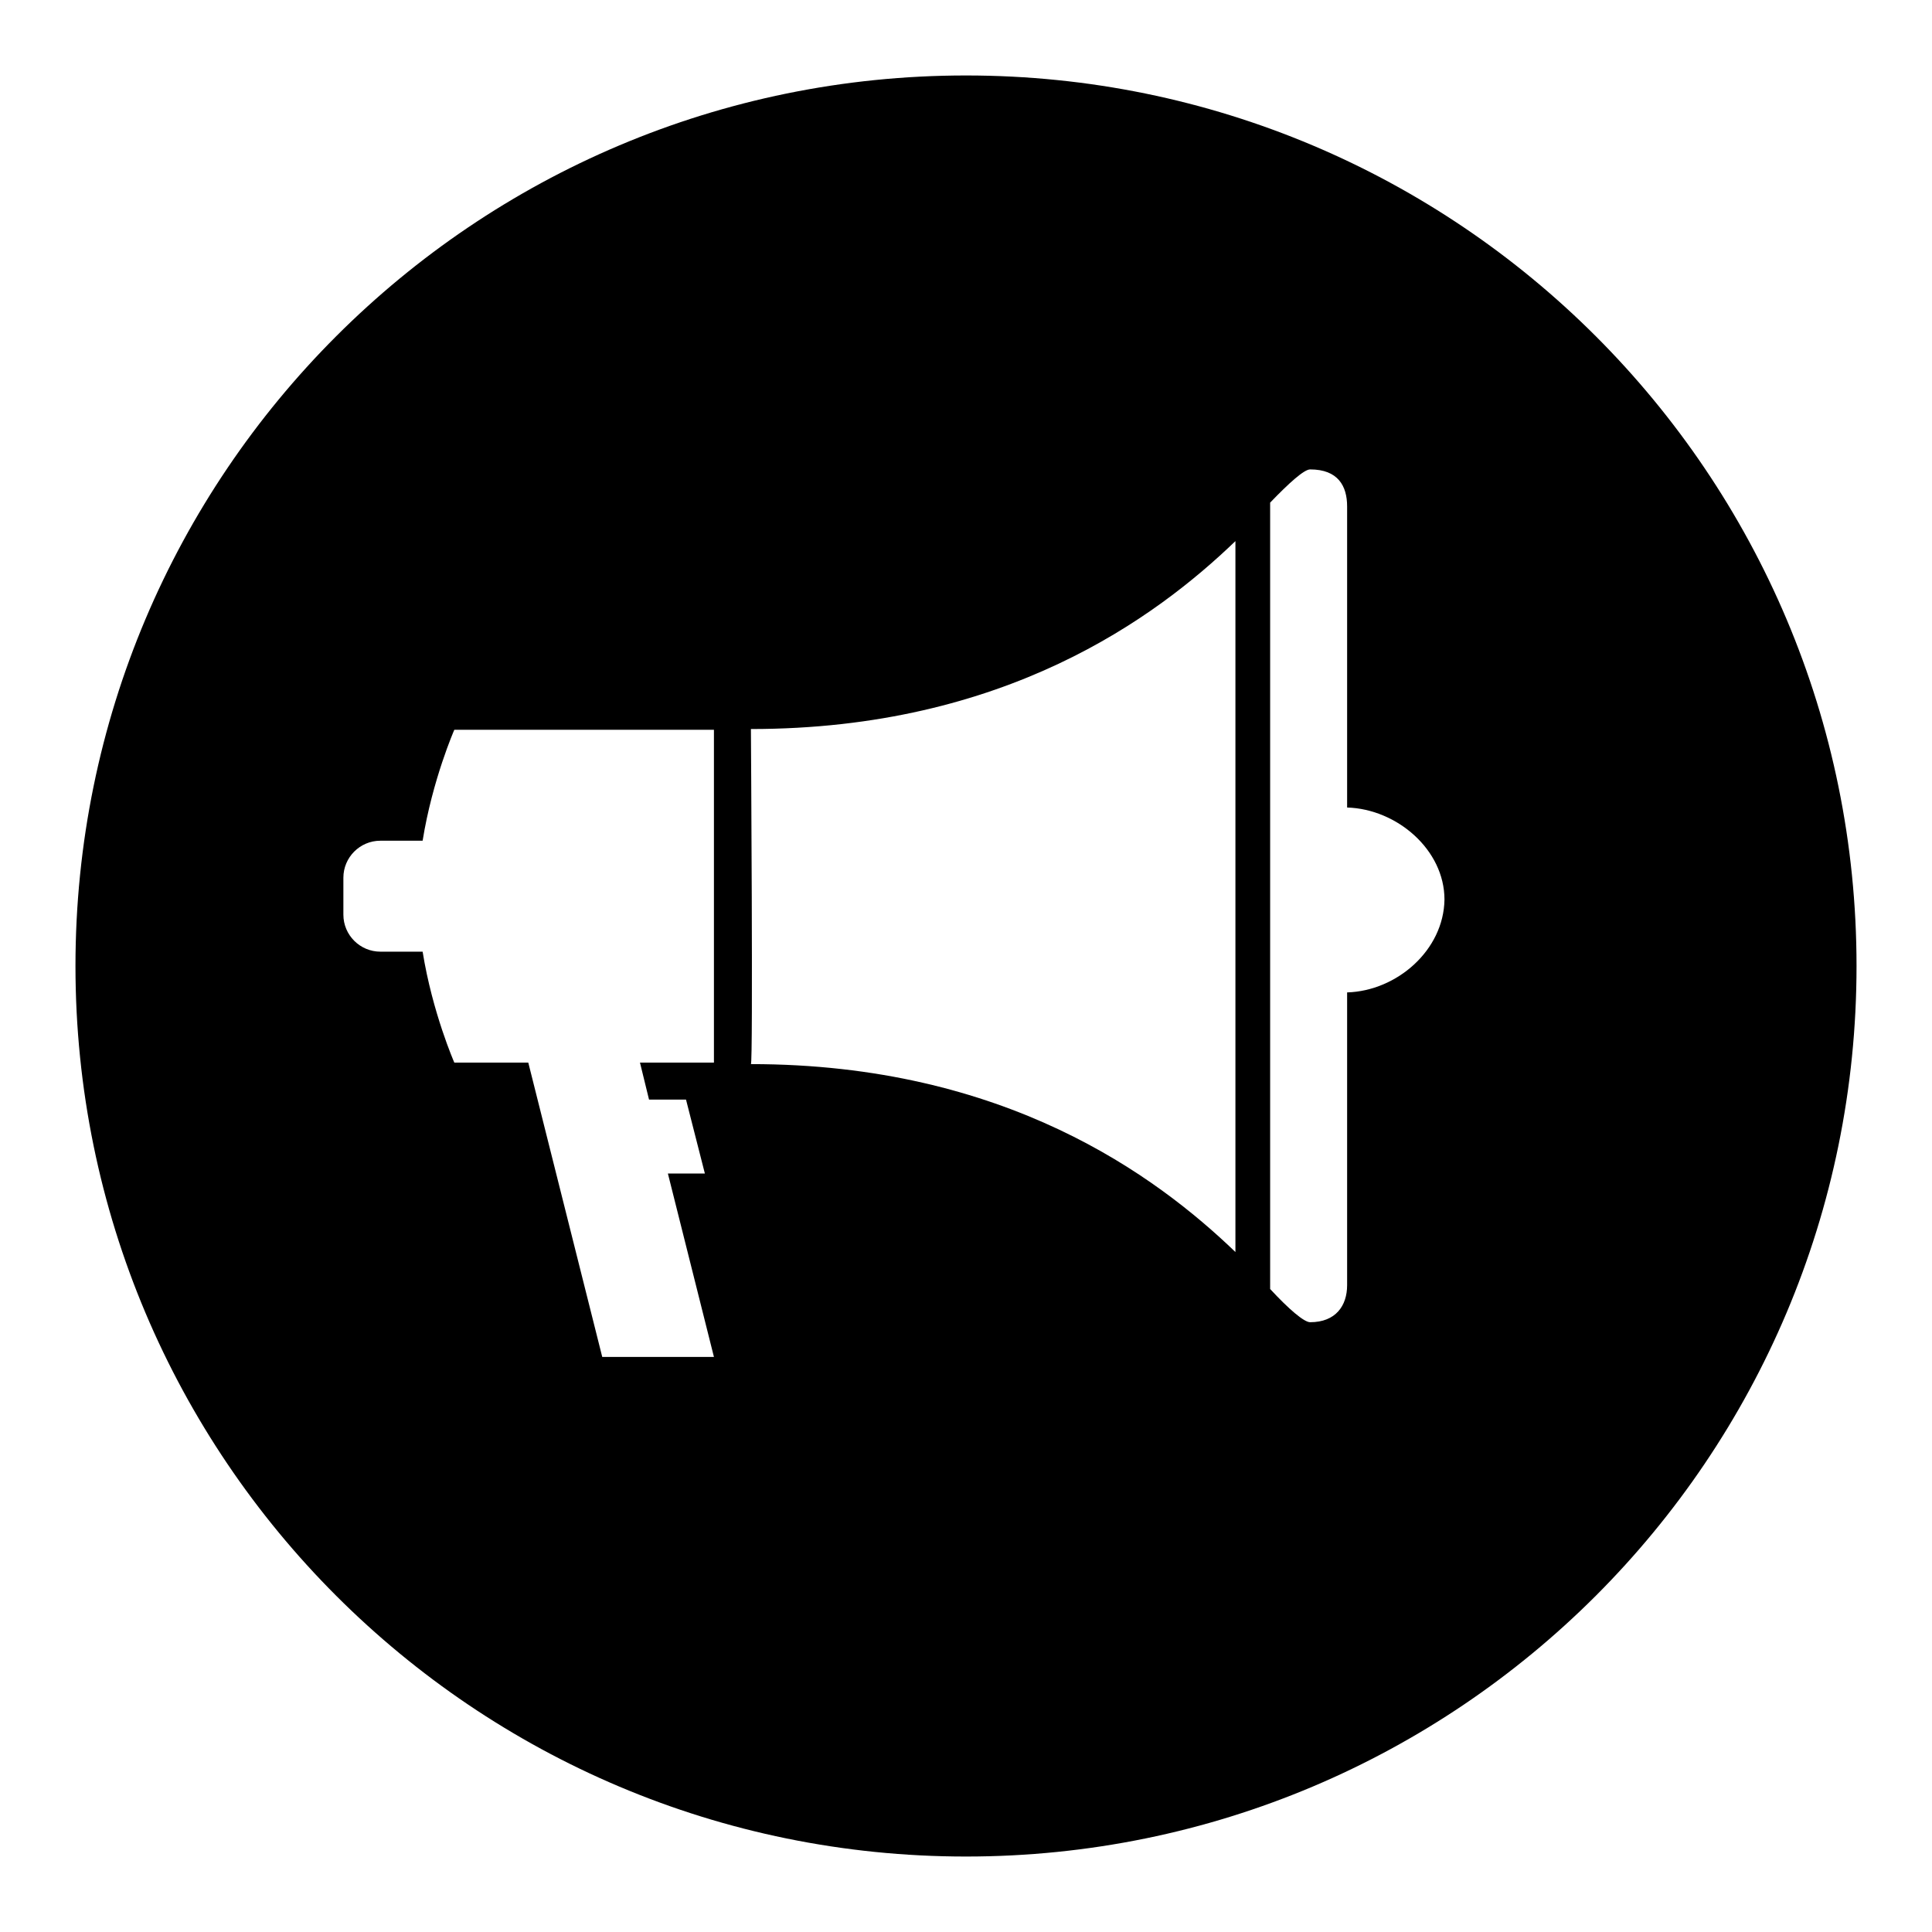 <?xml version="1.0" encoding="utf-8"?>
<!-- Svg Vector Icons : http://www.onlinewebfonts.com/icon -->
<!DOCTYPE svg PUBLIC "-//W3C//DTD SVG 1.1//EN" "http://www.w3.org/Graphics/SVG/1.1/DTD/svg11.dtd">
<svg version="1.1" xmlns="http://www.w3.org/2000/svg" xmlns:xlink="http://www.w3.org/1999/xlink" x="0px" y="0px" viewBox="0 0 256 256" enable-background="new 0 0 256 256" xml:space="preserve">
<g><g><path fill="#000000" d="M128,10C62.8,10,10,62.8,10,128c0,65.2,52.8,118,118,118c65.2,0,118-52.8,118-118C246,62.8,193.2,10,128,10z M94.6,140.8h-9.8l1.2,4.9h4.9l2.5,9.8h-4.9l6.1,24.3H79.8l-9.8-39h-9.8c0,0-2.9-6.6-4.2-14.7c-2.5,0-4.7,0-5.6,0c-2.7,0-4.9-2.2-4.9-4.9v-4.9c0-2.7,2.2-4.9,4.9-4.9c0.9,0,3.1,0,5.6,0c1.3-8.1,4.2-14.7,4.2-14.7h34.4L94.6,140.8L94.6,140.8z M163.7,165.9c-10.5-10.1-30.5-24.9-64.2-24.9c0.3,0,0-44.4,0-44.4c33.7,0,53.7-14.8,64.2-24.9V165.9z M178.5,131.5v38.8c0,2.7-1.5,4.9-4.9,4.9c-0.8,0-2.8-1.7-5.3-4.4V66.6c2.5-2.6,4.5-4.4,5.3-4.4c3.7,0,4.9,2.2,4.9,4.9V107c6.6,0.2,12.9,5.6,12.9,12.2C191.3,125.9,185.1,131.3,178.5,131.5z"/></g></g>
</svg>